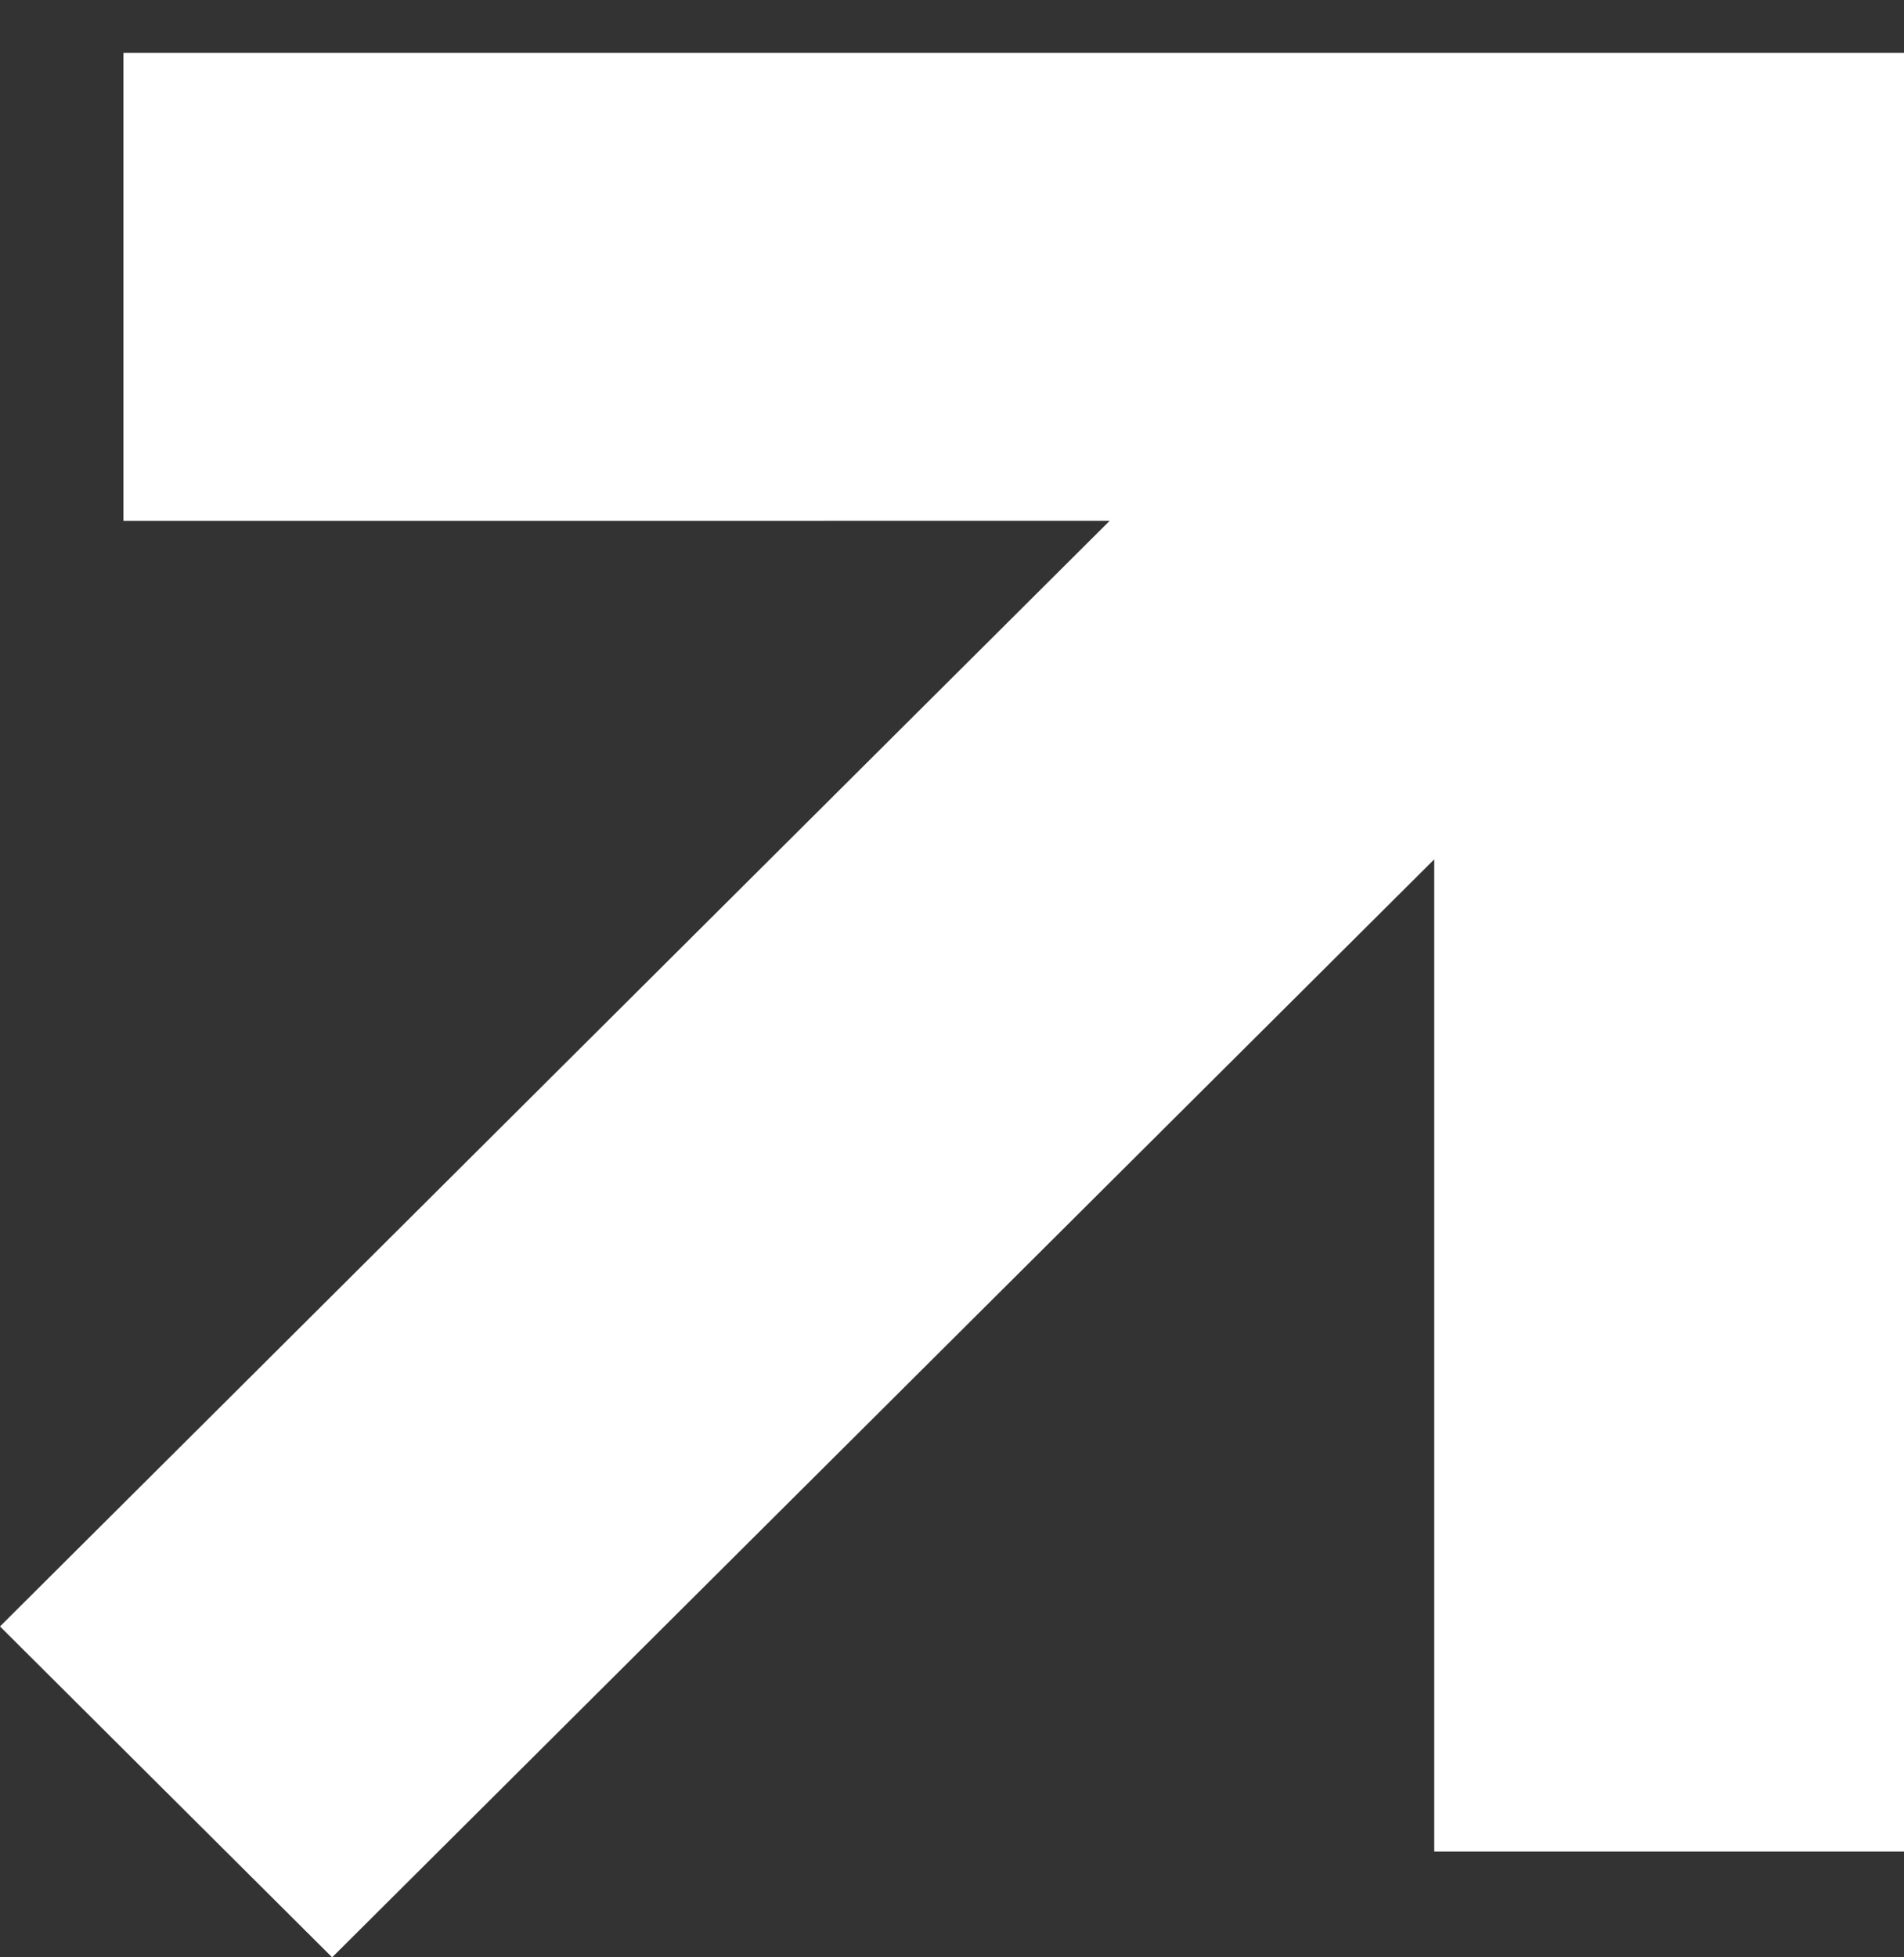 <?xml version="1.0" encoding="UTF-8"?>
<svg width="36px" height="37px" viewBox="0 0 36 37" version="1.1" xmlns="http://www.w3.org/2000/svg" xmlns:xlink="http://www.w3.org/1999/xlink">
    <rect x="0" y="0" width="36" height="37" fill="#333333" stroke="none"/>
    <title>icon_bigaloow</title>
    <g id="页面-1" stroke="none" stroke-width="1" fill="none" fill-rule="evenodd">
        <g id="首页-案例" transform="translate(-318, -338)" fill="#FFFFFF" fill-rule="nonzero">
            <g id="icon_bigaloow" transform="translate(318, 339)">
                <path d="M36,-1.88433868e-12 L36,34.001 L27.118,34.001 L27.118,15.244 L6.28,36 L-2.53396424e-13,29.745 L20.981,8.845 L2.333,8.846 L2.333,-1.88433868e-12 L36,-1.88433868e-12 Z" id="形状结合"></path>
            </g>
        </g>
    </g>
</svg>